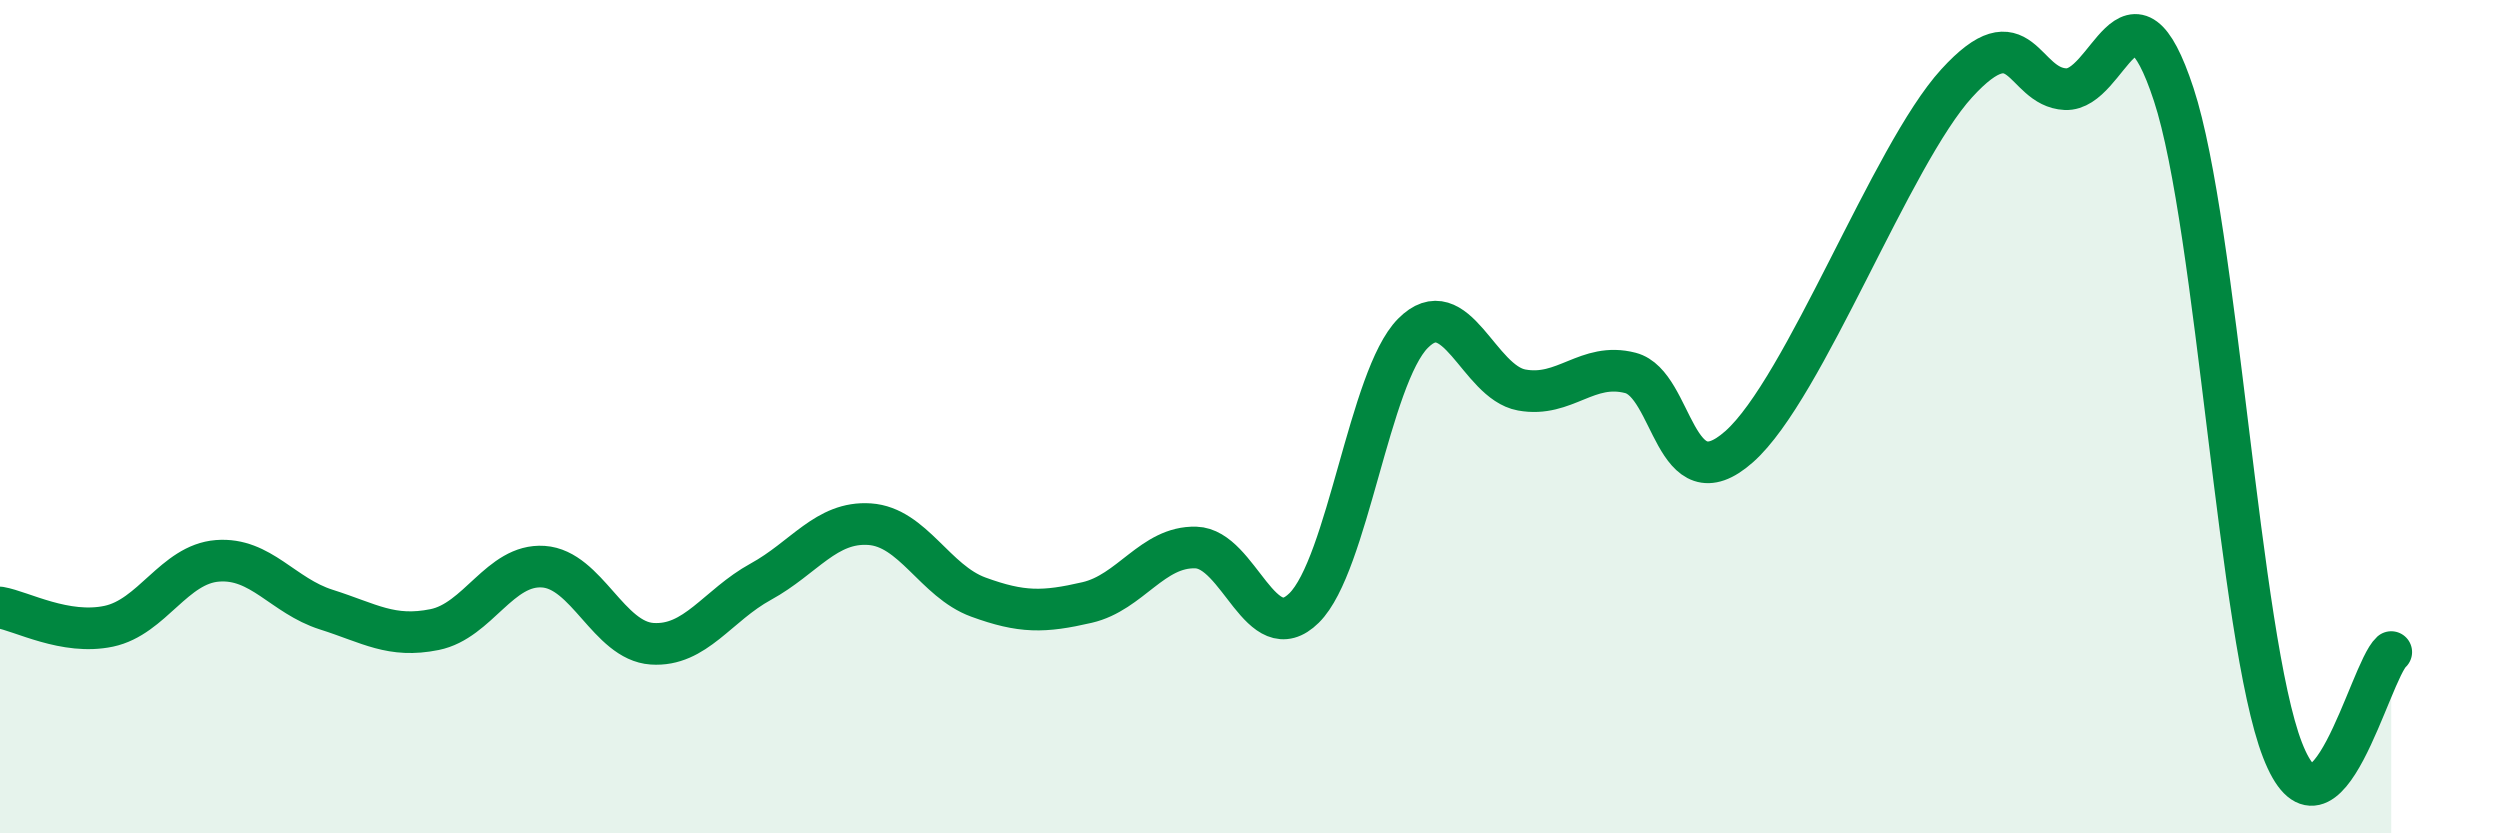 
    <svg width="60" height="20" viewBox="0 0 60 20" xmlns="http://www.w3.org/2000/svg">
      <path
        d="M 0,14.58 C 0.52,14.67 1.57,15.25 2.61,15.03 C 3.65,14.81 4.18,13.54 5.22,13.46 C 6.26,13.38 6.79,14.3 7.83,14.63 C 8.87,14.96 9.39,15.32 10.43,15.11 C 11.47,14.9 12,13.53 13.04,13.6 C 14.08,13.67 14.61,15.38 15.65,15.45 C 16.69,15.52 17.22,14.53 18.26,13.96 C 19.3,13.39 19.83,12.51 20.87,12.58 C 21.91,12.65 22.44,13.95 23.48,14.33 C 24.52,14.71 25.05,14.7 26.09,14.46 C 27.13,14.22 27.66,13.11 28.7,13.14 C 29.74,13.17 30.26,15.62 31.3,14.59 C 32.34,13.56 32.87,9.05 33.91,8 C 34.95,6.95 35.48,9.17 36.52,9.36 C 37.56,9.55 38.09,8.68 39.13,8.95 C 40.17,9.22 40.17,12.11 41.74,10.72 C 43.31,9.33 45.39,3.72 46.96,2 C 48.53,0.28 48.53,2.09 49.57,2.14 C 50.61,2.19 51.13,-0.9 52.17,2.27 C 53.21,5.44 53.74,15.32 54.78,18 C 55.82,20.68 56.87,16.12 57.39,15.65L57.39 20L0 20Z"
        fill="#008740"
        opacity="0.1"
        stroke-linecap="round"
        stroke-linejoin="round"
      />
      <path
        d="M 0,14.58 C 0.52,14.67 1.57,15.25 2.61,15.03 C 3.65,14.81 4.18,13.54 5.22,13.46 C 6.26,13.38 6.79,14.3 7.83,14.63 C 8.87,14.96 9.39,15.32 10.43,15.11 C 11.47,14.9 12,13.53 13.04,13.6 C 14.08,13.67 14.61,15.38 15.65,15.45 C 16.69,15.52 17.22,14.53 18.26,13.96 C 19.3,13.39 19.83,12.51 20.87,12.58 C 21.91,12.65 22.44,13.95 23.48,14.33 C 24.52,14.71 25.05,14.7 26.09,14.46 C 27.13,14.22 27.66,13.11 28.7,13.14 C 29.74,13.17 30.26,15.62 31.3,14.59 C 32.34,13.56 32.87,9.05 33.91,8 C 34.95,6.95 35.48,9.17 36.52,9.36 C 37.56,9.55 38.09,8.68 39.13,8.95 C 40.17,9.22 40.17,12.11 41.74,10.72 C 43.31,9.33 45.39,3.72 46.96,2 C 48.53,0.28 48.53,2.09 49.57,2.14 C 50.61,2.19 51.13,-0.9 52.17,2.27 C 53.21,5.44 53.74,15.32 54.78,18 C 55.82,20.68 56.87,16.12 57.39,15.65"
        stroke="#008740"
        stroke-width="1"
        fill="none"
        stroke-linecap="round"
        stroke-linejoin="round"
      />
    </svg>
  